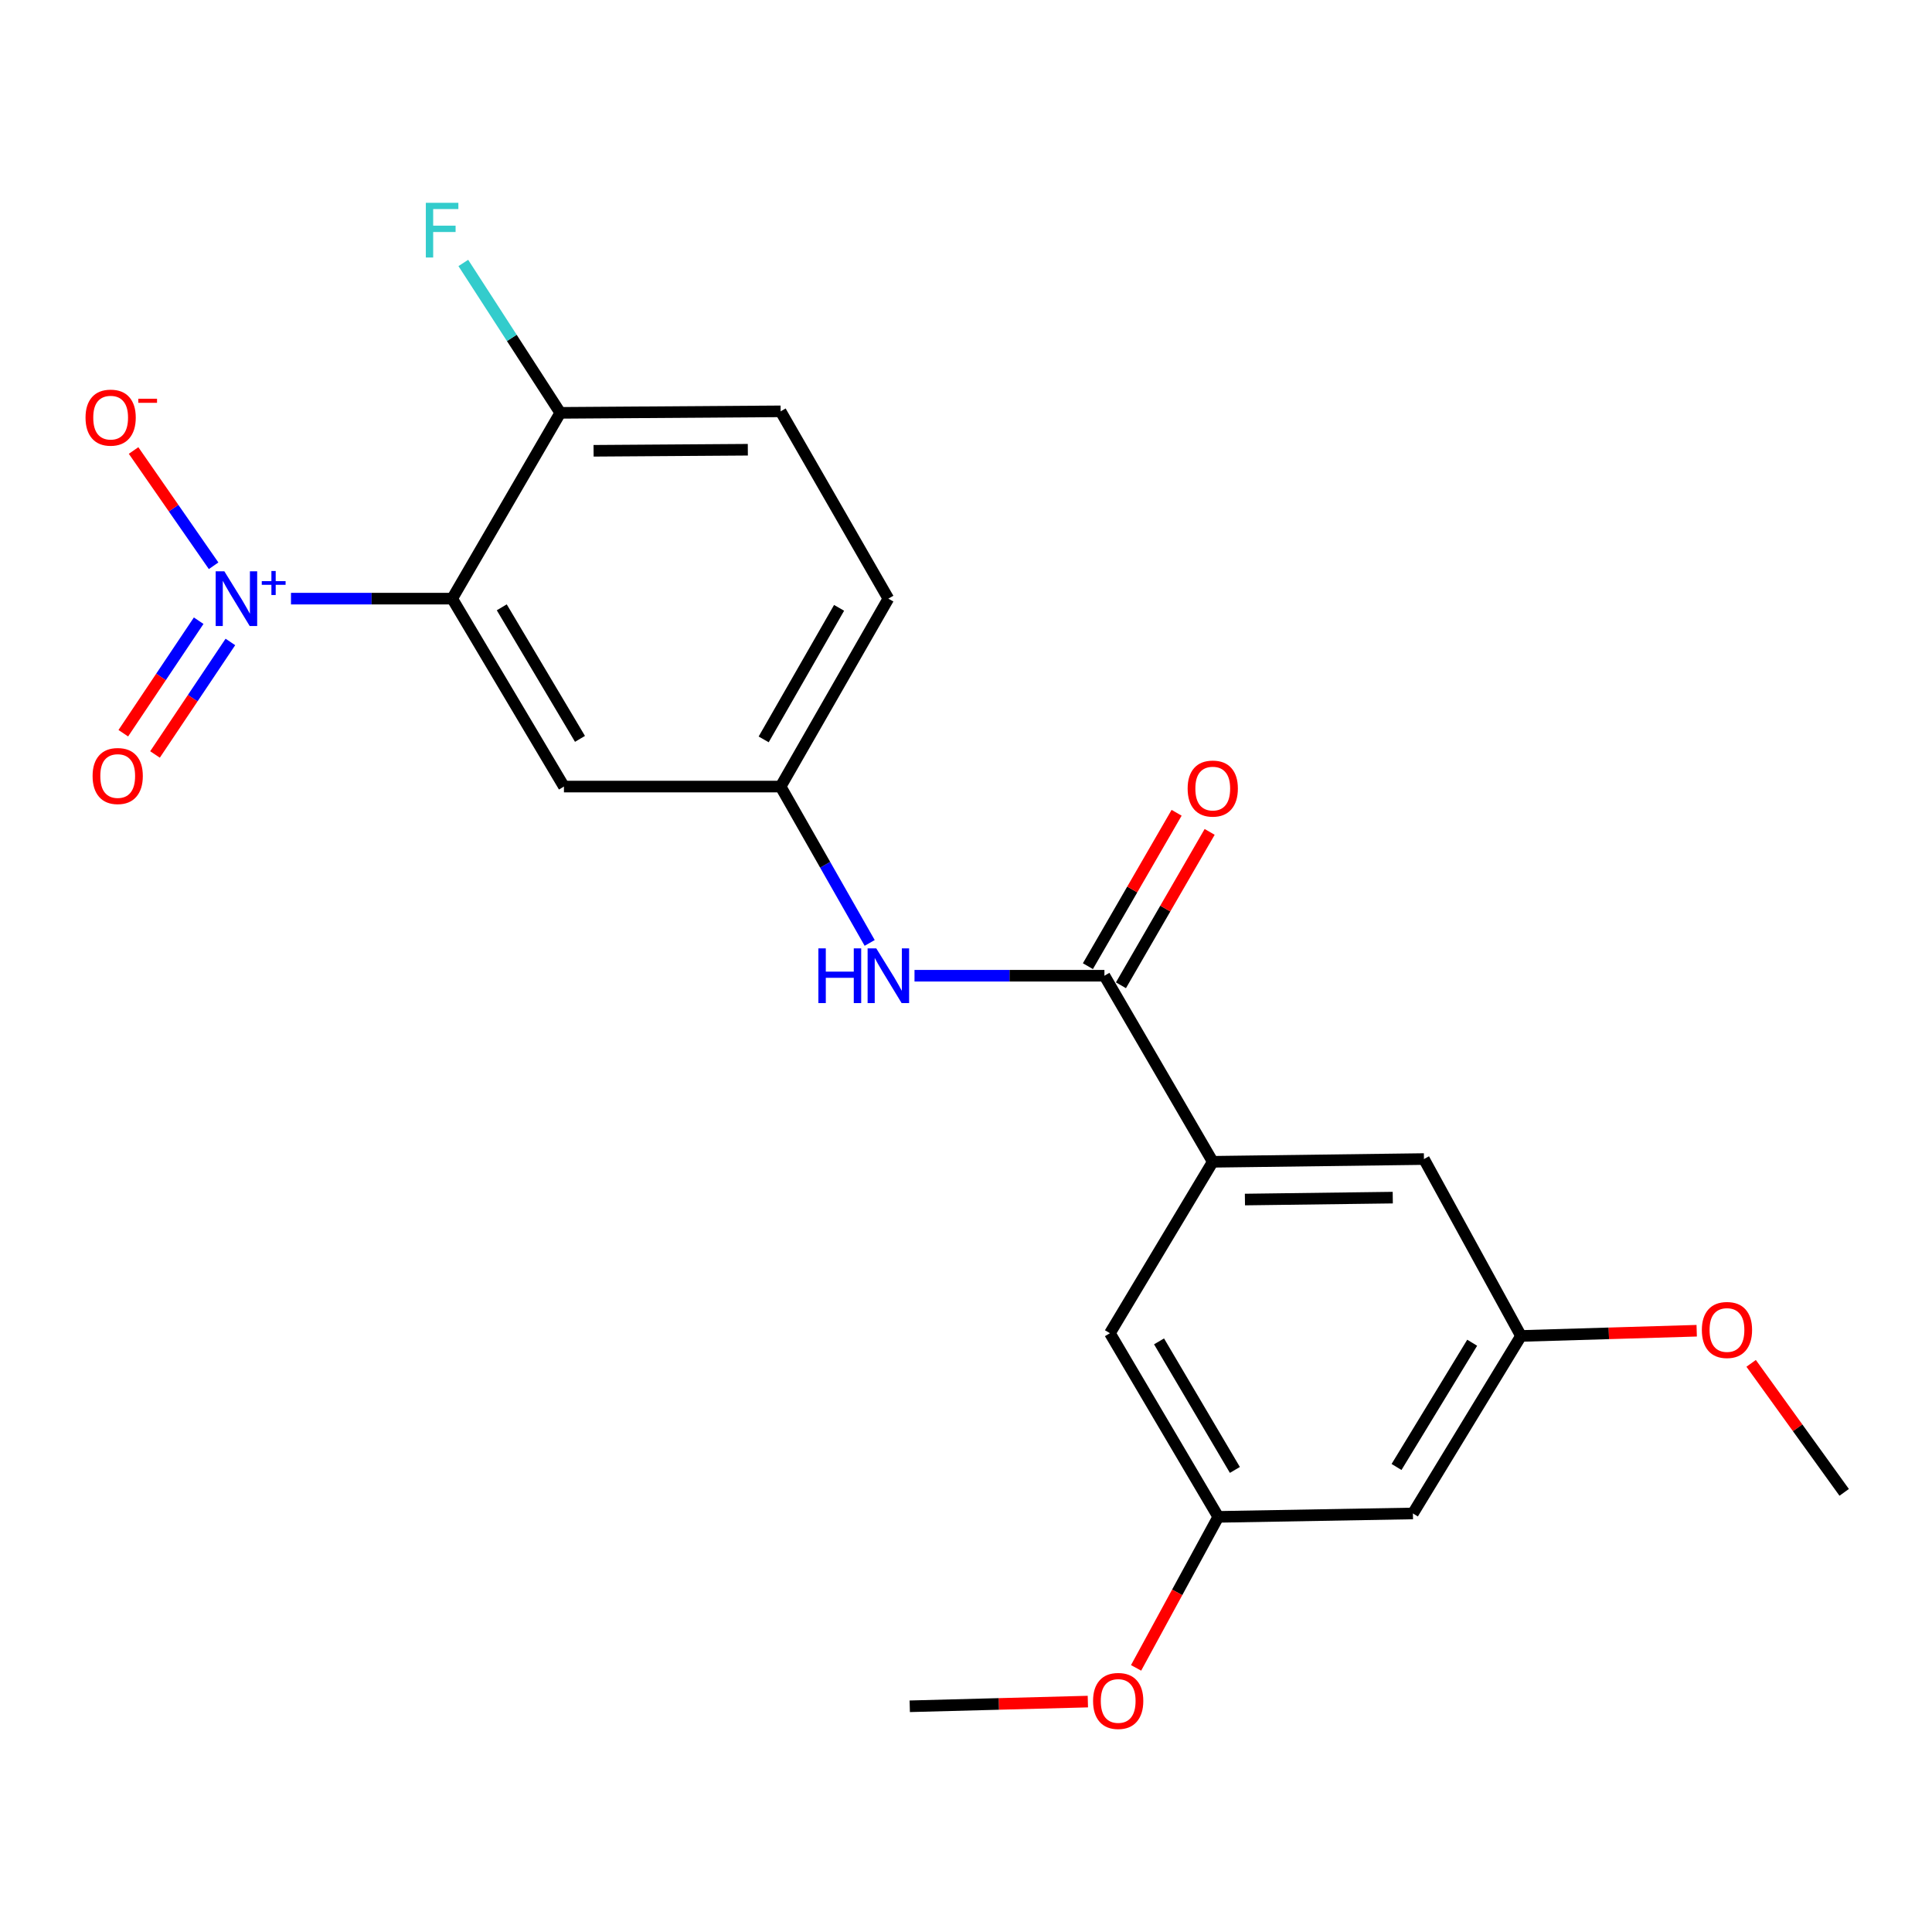 <?xml version='1.0' encoding='iso-8859-1'?>
<svg version='1.1' baseProfile='full'
              xmlns='http://www.w3.org/2000/svg'
                      xmlns:rdkit='http://www.rdkit.org/xml'
                      xmlns:xlink='http://www.w3.org/1999/xlink'
                  xml:space='preserve'
width='1000px' height='1000px' viewBox='0 0 1000 1000'>
<!-- END OF HEADER -->
<rect style='opacity:1.0;fill:#FFFFFF;stroke:none' width='1000' height='1000' x='0' y='0'> </rect>
<path class='bond-0' d='M 150.611,309.854 L 192.334,309.854' style='fill:none;fill-rule:evenodd;stroke:#0000FF;stroke-width:6px;stroke-linecap:butt;stroke-linejoin:miter;stroke-opacity:1' />
<path class='bond-0' d='M 192.334,309.854 L 234.057,309.854' style='fill:none;fill-rule:evenodd;stroke:#000000;stroke-width:6px;stroke-linecap:butt;stroke-linejoin:miter;stroke-opacity:1' />
<path class='bond-6' d='M 110.562,292.84 L 89.851,263.01' style='fill:none;fill-rule:evenodd;stroke:#0000FF;stroke-width:6px;stroke-linecap:butt;stroke-linejoin:miter;stroke-opacity:1' />
<path class='bond-6' d='M 89.851,263.01 L 69.14,233.179' style='fill:none;fill-rule:evenodd;stroke:#FF0000;stroke-width:6px;stroke-linecap:butt;stroke-linejoin:miter;stroke-opacity:1' />
<path class='bond-7' d='M 102.833,321.277 L 83.327,350.396' style='fill:none;fill-rule:evenodd;stroke:#0000FF;stroke-width:6px;stroke-linecap:butt;stroke-linejoin:miter;stroke-opacity:1' />
<path class='bond-7' d='M 83.327,350.396 L 63.82,379.515' style='fill:none;fill-rule:evenodd;stroke:#FF0000;stroke-width:6px;stroke-linecap:butt;stroke-linejoin:miter;stroke-opacity:1' />
<path class='bond-7' d='M 119.246,332.271 L 99.739,361.39' style='fill:none;fill-rule:evenodd;stroke:#0000FF;stroke-width:6px;stroke-linecap:butt;stroke-linejoin:miter;stroke-opacity:1' />
<path class='bond-7' d='M 99.739,361.39 L 80.233,390.509' style='fill:none;fill-rule:evenodd;stroke:#FF0000;stroke-width:6px;stroke-linecap:butt;stroke-linejoin:miter;stroke-opacity:1' />
<path class='bond-3' d='M 234.057,309.854 L 291.895,407.125' style='fill:none;fill-rule:evenodd;stroke:#000000;stroke-width:6px;stroke-linecap:butt;stroke-linejoin:miter;stroke-opacity:1' />
<path class='bond-3' d='M 259.712,314.348 L 300.199,382.438' style='fill:none;fill-rule:evenodd;stroke:#000000;stroke-width:6px;stroke-linecap:butt;stroke-linejoin:miter;stroke-opacity:1' />
<path class='bond-5' d='M 234.057,309.854 L 289.996,213.691' style='fill:none;fill-rule:evenodd;stroke:#000000;stroke-width:6px;stroke-linecap:butt;stroke-linejoin:miter;stroke-opacity:1' />
<path class='bond-1' d='M 571.649,505.034 L 522.499,505.034' style='fill:none;fill-rule:evenodd;stroke:#000000;stroke-width:6px;stroke-linecap:butt;stroke-linejoin:miter;stroke-opacity:1' />
<path class='bond-1' d='M 522.499,505.034 L 473.349,505.034' style='fill:none;fill-rule:evenodd;stroke:#0000FF;stroke-width:6px;stroke-linecap:butt;stroke-linejoin:miter;stroke-opacity:1' />
<path class='bond-2' d='M 571.649,505.034 L 627.72,601.34' style='fill:none;fill-rule:evenodd;stroke:#000000;stroke-width:6px;stroke-linecap:butt;stroke-linejoin:miter;stroke-opacity:1' />
<path class='bond-11' d='M 580.199,509.979 L 603.157,470.282' style='fill:none;fill-rule:evenodd;stroke:#000000;stroke-width:6px;stroke-linecap:butt;stroke-linejoin:miter;stroke-opacity:1' />
<path class='bond-11' d='M 603.157,470.282 L 626.115,430.585' style='fill:none;fill-rule:evenodd;stroke:#FF0000;stroke-width:6px;stroke-linecap:butt;stroke-linejoin:miter;stroke-opacity:1' />
<path class='bond-11' d='M 563.098,500.089 L 586.056,460.392' style='fill:none;fill-rule:evenodd;stroke:#000000;stroke-width:6px;stroke-linecap:butt;stroke-linejoin:miter;stroke-opacity:1' />
<path class='bond-11' d='M 586.056,460.392 L 609.014,420.695' style='fill:none;fill-rule:evenodd;stroke:#FF0000;stroke-width:6px;stroke-linecap:butt;stroke-linejoin:miter;stroke-opacity:1' />
<path class='bond-9' d='M 627.72,601.34 L 737.031,599.924' style='fill:none;fill-rule:evenodd;stroke:#000000;stroke-width:6px;stroke-linecap:butt;stroke-linejoin:miter;stroke-opacity:1' />
<path class='bond-9' d='M 644.373,620.881 L 720.89,619.89' style='fill:none;fill-rule:evenodd;stroke:#000000;stroke-width:6px;stroke-linecap:butt;stroke-linejoin:miter;stroke-opacity:1' />
<path class='bond-10' d='M 627.72,601.34 L 574.491,690.073' style='fill:none;fill-rule:evenodd;stroke:#000000;stroke-width:6px;stroke-linecap:butt;stroke-linejoin:miter;stroke-opacity:1' />
<path class='bond-8' d='M 291.895,407.125 L 404.049,407.125' style='fill:none;fill-rule:evenodd;stroke:#000000;stroke-width:6px;stroke-linecap:butt;stroke-linejoin:miter;stroke-opacity:1' />
<path class='bond-4' d='M 450.144,488.057 L 427.096,447.591' style='fill:none;fill-rule:evenodd;stroke:#0000FF;stroke-width:6px;stroke-linecap:butt;stroke-linejoin:miter;stroke-opacity:1' />
<path class='bond-4' d='M 427.096,447.591 L 404.049,407.125' style='fill:none;fill-rule:evenodd;stroke:#000000;stroke-width:6px;stroke-linecap:butt;stroke-linejoin:miter;stroke-opacity:1' />
<path class='bond-15' d='M 289.996,213.691 L 404.049,212.911' style='fill:none;fill-rule:evenodd;stroke:#000000;stroke-width:6px;stroke-linecap:butt;stroke-linejoin:miter;stroke-opacity:1' />
<path class='bond-15' d='M 307.239,233.328 L 387.076,232.783' style='fill:none;fill-rule:evenodd;stroke:#000000;stroke-width:6px;stroke-linecap:butt;stroke-linejoin:miter;stroke-opacity:1' />
<path class='bond-17' d='M 289.996,213.691 L 264.904,174.898' style='fill:none;fill-rule:evenodd;stroke:#000000;stroke-width:6px;stroke-linecap:butt;stroke-linejoin:miter;stroke-opacity:1' />
<path class='bond-17' d='M 264.904,174.898 L 239.813,136.105' style='fill:none;fill-rule:evenodd;stroke:#33CCCC;stroke-width:6px;stroke-linecap:butt;stroke-linejoin:miter;stroke-opacity:1' />
<path class='bond-22' d='M 404.049,407.125 L 459.813,309.854' style='fill:none;fill-rule:evenodd;stroke:#000000;stroke-width:6px;stroke-linecap:butt;stroke-linejoin:miter;stroke-opacity:1' />
<path class='bond-22' d='M 395.275,382.71 L 434.31,314.619' style='fill:none;fill-rule:evenodd;stroke:#000000;stroke-width:6px;stroke-linecap:butt;stroke-linejoin:miter;stroke-opacity:1' />
<path class='bond-13' d='M 737.031,599.924 L 787.264,691.489' style='fill:none;fill-rule:evenodd;stroke:#000000;stroke-width:6px;stroke-linecap:butt;stroke-linejoin:miter;stroke-opacity:1' />
<path class='bond-14' d='M 574.491,690.073 L 630.573,785.128' style='fill:none;fill-rule:evenodd;stroke:#000000;stroke-width:6px;stroke-linecap:butt;stroke-linejoin:miter;stroke-opacity:1' />
<path class='bond-14' d='M 599.918,694.292 L 639.176,760.831' style='fill:none;fill-rule:evenodd;stroke:#000000;stroke-width:6px;stroke-linecap:butt;stroke-linejoin:miter;stroke-opacity:1' />
<path class='bond-12' d='M 731.324,783.361 L 630.573,785.128' style='fill:none;fill-rule:evenodd;stroke:#000000;stroke-width:6px;stroke-linecap:butt;stroke-linejoin:miter;stroke-opacity:1' />
<path class='bond-23' d='M 731.324,783.361 L 787.264,691.489' style='fill:none;fill-rule:evenodd;stroke:#000000;stroke-width:6px;stroke-linecap:butt;stroke-linejoin:miter;stroke-opacity:1' />
<path class='bond-23' d='M 722.842,759.306 L 762,694.995' style='fill:none;fill-rule:evenodd;stroke:#000000;stroke-width:6px;stroke-linecap:butt;stroke-linejoin:miter;stroke-opacity:1' />
<path class='bond-18' d='M 787.264,691.489 L 832.737,690.136' style='fill:none;fill-rule:evenodd;stroke:#000000;stroke-width:6px;stroke-linecap:butt;stroke-linejoin:miter;stroke-opacity:1' />
<path class='bond-18' d='M 832.737,690.136 L 878.209,688.783' style='fill:none;fill-rule:evenodd;stroke:#FF0000;stroke-width:6px;stroke-linecap:butt;stroke-linejoin:miter;stroke-opacity:1' />
<path class='bond-19' d='M 630.573,785.128 L 609.306,824.212' style='fill:none;fill-rule:evenodd;stroke:#000000;stroke-width:6px;stroke-linecap:butt;stroke-linejoin:miter;stroke-opacity:1' />
<path class='bond-19' d='M 609.306,824.212 L 588.038,863.295' style='fill:none;fill-rule:evenodd;stroke:#FF0000;stroke-width:6px;stroke-linecap:butt;stroke-linejoin:miter;stroke-opacity:1' />
<path class='bond-16' d='M 404.049,212.911 L 459.813,309.854' style='fill:none;fill-rule:evenodd;stroke:#000000;stroke-width:6px;stroke-linecap:butt;stroke-linejoin:miter;stroke-opacity:1' />
<path class='bond-21' d='M 906.39,705.67 L 930.468,739.055' style='fill:none;fill-rule:evenodd;stroke:#FF0000;stroke-width:6px;stroke-linecap:butt;stroke-linejoin:miter;stroke-opacity:1' />
<path class='bond-21' d='M 930.468,739.055 L 954.545,772.44' style='fill:none;fill-rule:evenodd;stroke:#000000;stroke-width:6px;stroke-linecap:butt;stroke-linejoin:miter;stroke-opacity:1' />
<path class='bond-20' d='M 563.073,880.739 L 516.98,881.953' style='fill:none;fill-rule:evenodd;stroke:#FF0000;stroke-width:6px;stroke-linecap:butt;stroke-linejoin:miter;stroke-opacity:1' />
<path class='bond-20' d='M 516.98,881.953 L 470.887,883.167' style='fill:none;fill-rule:evenodd;stroke:#000000;stroke-width:6px;stroke-linecap:butt;stroke-linejoin:miter;stroke-opacity:1' />
<path  class='atom-0' d='M 116.115 295.694
L 125.395 310.694
Q 126.315 312.174, 127.795 314.854
Q 129.275 317.534, 129.355 317.694
L 129.355 295.694
L 133.115 295.694
L 133.115 324.014
L 129.235 324.014
L 119.275 307.614
Q 118.115 305.694, 116.875 303.494
Q 115.675 301.294, 115.315 300.614
L 115.315 324.014
L 111.635 324.014
L 111.635 295.694
L 116.115 295.694
' fill='#0000FF'/>
<path  class='atom-0' d='M 135.491 300.799
L 140.48 300.799
L 140.48 295.545
L 142.698 295.545
L 142.698 300.799
L 147.819 300.799
L 147.819 302.699
L 142.698 302.699
L 142.698 307.979
L 140.48 307.979
L 140.48 302.699
L 135.491 302.699
L 135.491 300.799
' fill='#0000FF'/>
<path  class='atom-5' d='M 423.593 490.874
L 427.433 490.874
L 427.433 502.914
L 441.913 502.914
L 441.913 490.874
L 445.753 490.874
L 445.753 519.194
L 441.913 519.194
L 441.913 506.114
L 427.433 506.114
L 427.433 519.194
L 423.593 519.194
L 423.593 490.874
' fill='#0000FF'/>
<path  class='atom-5' d='M 453.553 490.874
L 462.833 505.874
Q 463.753 507.354, 465.233 510.034
Q 466.713 512.714, 466.793 512.874
L 466.793 490.874
L 470.553 490.874
L 470.553 519.194
L 466.673 519.194
L 456.713 502.794
Q 455.553 500.874, 454.313 498.674
Q 453.113 496.474, 452.753 495.794
L 452.753 519.194
L 449.073 519.194
L 449.073 490.874
L 453.553 490.874
' fill='#0000FF'/>
<path  class='atom-7' d='M 44.271 216.163
Q 44.271 209.363, 47.631 205.563
Q 50.991 201.763, 57.271 201.763
Q 63.551 201.763, 66.911 205.563
Q 70.271 209.363, 70.271 216.163
Q 70.271 223.043, 66.871 226.963
Q 63.471 230.843, 57.271 230.843
Q 51.031 230.843, 47.631 226.963
Q 44.271 223.083, 44.271 216.163
M 57.271 227.643
Q 61.591 227.643, 63.911 224.763
Q 66.271 221.843, 66.271 216.163
Q 66.271 210.603, 63.911 207.803
Q 61.591 204.963, 57.271 204.963
Q 52.951 204.963, 50.591 207.763
Q 48.271 210.563, 48.271 216.163
Q 48.271 221.883, 50.591 224.763
Q 52.951 227.643, 57.271 227.643
' fill='#FF0000'/>
<path  class='atom-7' d='M 71.591 206.386
L 81.28 206.386
L 81.28 208.498
L 71.591 208.498
L 71.591 206.386
' fill='#FF0000'/>
<path  class='atom-8' d='M 47.925 401.663
Q 47.925 394.863, 51.285 391.063
Q 54.645 387.263, 60.925 387.263
Q 67.205 387.263, 70.565 391.063
Q 73.925 394.863, 73.925 401.663
Q 73.925 408.543, 70.525 412.463
Q 67.125 416.343, 60.925 416.343
Q 54.685 416.343, 51.285 412.463
Q 47.925 408.583, 47.925 401.663
M 60.925 413.143
Q 65.245 413.143, 67.565 410.263
Q 69.925 407.343, 69.925 401.663
Q 69.925 396.103, 67.565 393.303
Q 65.245 390.463, 60.925 390.463
Q 56.605 390.463, 54.245 393.263
Q 51.925 396.063, 51.925 401.663
Q 51.925 407.383, 54.245 410.263
Q 56.605 413.143, 60.925 413.143
' fill='#FF0000'/>
<path  class='atom-12' d='M 614.72 408.16
Q 614.72 401.36, 618.08 397.56
Q 621.44 393.76, 627.72 393.76
Q 634 393.76, 637.36 397.56
Q 640.72 401.36, 640.72 408.16
Q 640.72 415.04, 637.32 418.96
Q 633.92 422.84, 627.72 422.84
Q 621.48 422.84, 618.08 418.96
Q 614.72 415.08, 614.72 408.16
M 627.72 419.64
Q 632.04 419.64, 634.36 416.76
Q 636.72 413.84, 636.72 408.16
Q 636.72 402.6, 634.36 399.8
Q 632.04 396.96, 627.72 396.96
Q 623.4 396.96, 621.04 399.76
Q 618.72 402.56, 618.72 408.16
Q 618.72 413.88, 621.04 416.76
Q 623.4 419.64, 627.72 419.64
' fill='#FF0000'/>
<path  class='atom-18' d='M 220.412 104.97
L 237.252 104.97
L 237.252 108.21
L 224.212 108.21
L 224.212 116.81
L 235.812 116.81
L 235.812 120.09
L 224.212 120.09
L 224.212 133.29
L 220.412 133.29
L 220.412 104.97
' fill='#33CCCC'/>
<path  class='atom-19' d='M 880.875 688.397
Q 880.875 681.597, 884.235 677.797
Q 887.595 673.997, 893.875 673.997
Q 900.155 673.997, 903.515 677.797
Q 906.875 681.597, 906.875 688.397
Q 906.875 695.277, 903.475 699.197
Q 900.075 703.077, 893.875 703.077
Q 887.635 703.077, 884.235 699.197
Q 880.875 695.317, 880.875 688.397
M 893.875 699.877
Q 898.195 699.877, 900.515 696.997
Q 902.875 694.077, 902.875 688.397
Q 902.875 682.837, 900.515 680.037
Q 898.195 677.197, 893.875 677.197
Q 889.555 677.197, 887.195 679.997
Q 884.875 682.797, 884.875 688.397
Q 884.875 694.117, 887.195 696.997
Q 889.555 699.877, 893.875 699.877
' fill='#FF0000'/>
<path  class='atom-20' d='M 565.771 880.405
Q 565.771 873.605, 569.131 869.805
Q 572.491 866.005, 578.771 866.005
Q 585.051 866.005, 588.411 869.805
Q 591.771 873.605, 591.771 880.405
Q 591.771 887.285, 588.371 891.205
Q 584.971 895.085, 578.771 895.085
Q 572.531 895.085, 569.131 891.205
Q 565.771 887.325, 565.771 880.405
M 578.771 891.885
Q 583.091 891.885, 585.411 889.005
Q 587.771 886.085, 587.771 880.405
Q 587.771 874.845, 585.411 872.045
Q 583.091 869.205, 578.771 869.205
Q 574.451 869.205, 572.091 872.005
Q 569.771 874.805, 569.771 880.405
Q 569.771 886.125, 572.091 889.005
Q 574.451 891.885, 578.771 891.885
' fill='#FF0000'/>
</svg>
